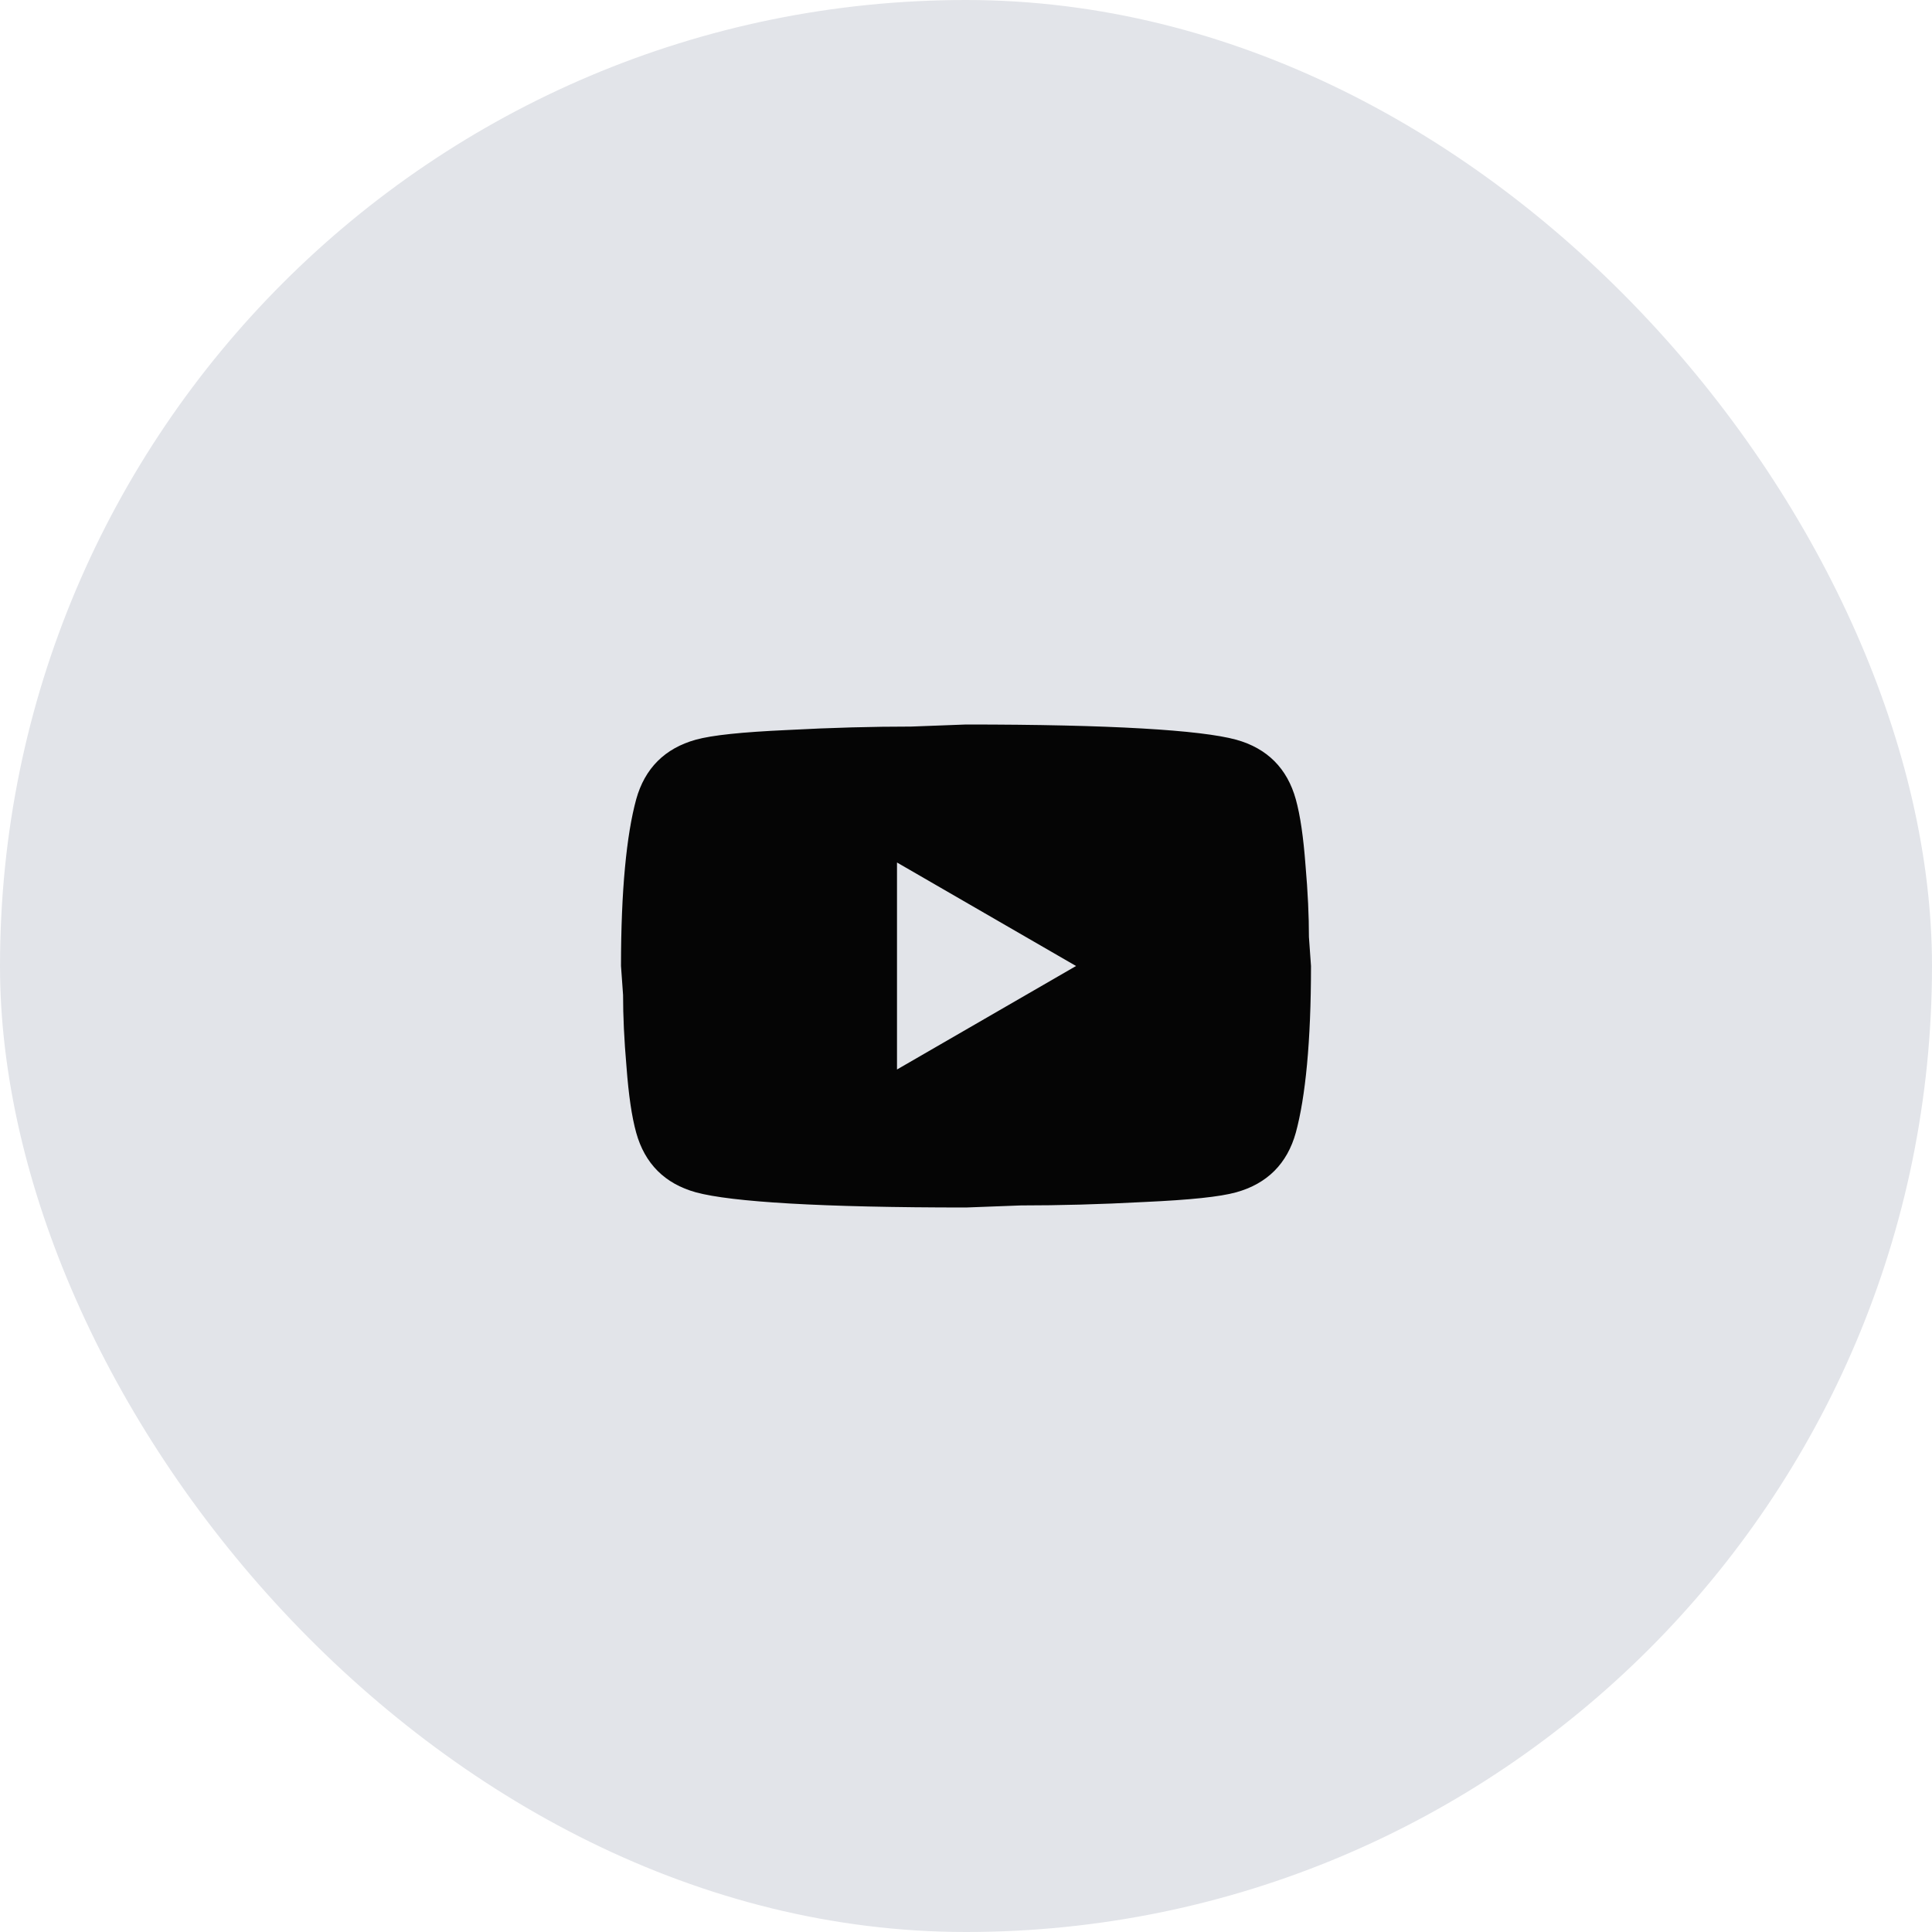 <?xml version="1.0" encoding="UTF-8"?> <svg xmlns="http://www.w3.org/2000/svg" width="28" height="28" viewBox="0 0 28 28" fill="none"><rect width="28" height="28" rx="14" fill="#E2E4E9"></rect><path d="M13 15.5L15.595 14L13 12.5V15.5ZM18.78 11.585C18.845 11.82 18.89 12.135 18.92 12.535C18.955 12.935 18.97 13.28 18.97 13.58L19 14C19 15.095 18.92 15.9 18.78 16.415C18.655 16.865 18.365 17.155 17.915 17.28C17.68 17.345 17.25 17.39 16.59 17.42C15.94 17.455 15.345 17.47 14.795 17.47L14 17.5C11.905 17.5 10.6 17.42 10.085 17.28C9.635 17.155 9.345 16.865 9.22 16.415C9.155 16.18 9.11 15.865 9.08 15.465C9.045 15.065 9.03 14.72 9.03 14.42L9 14C9 12.905 9.08 12.1 9.22 11.585C9.345 11.135 9.635 10.845 10.085 10.72C10.32 10.655 10.75 10.61 11.41 10.58C12.06 10.545 12.655 10.53 13.205 10.53L14 10.5C16.095 10.5 17.4 10.58 17.915 10.72C18.365 10.845 18.655 11.135 18.78 11.585Z" fill="#050505"></path></svg> 